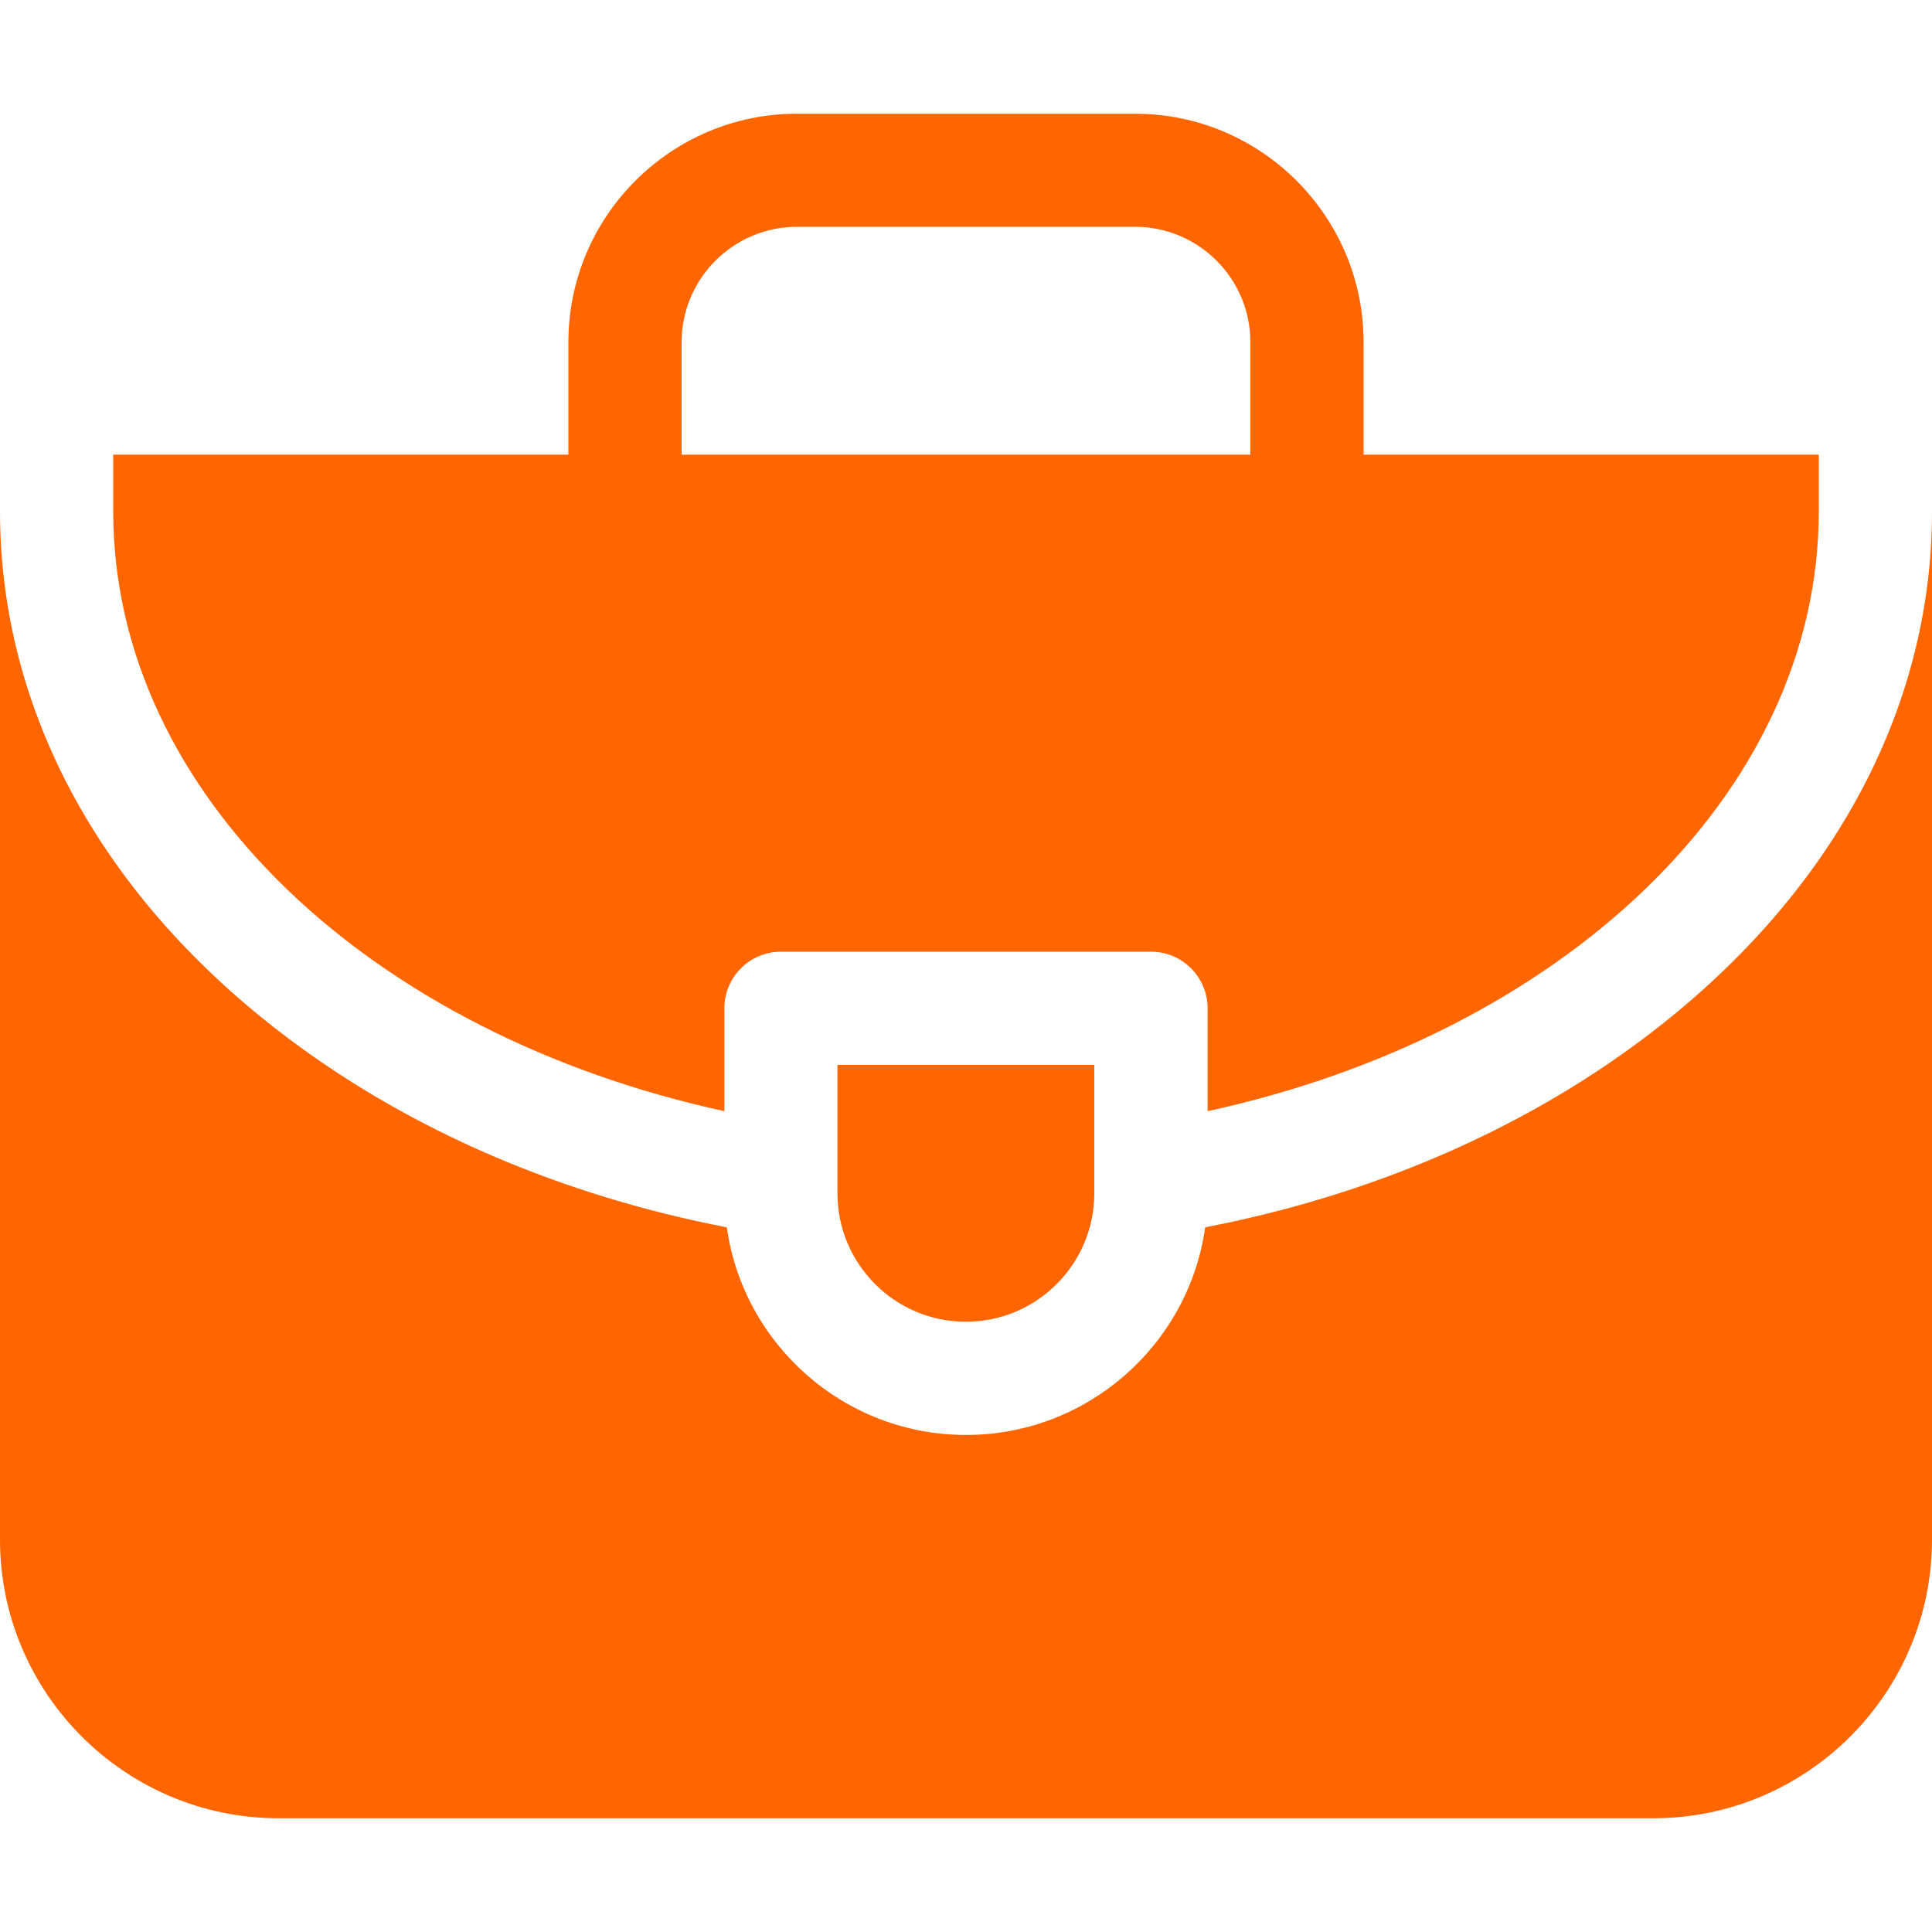 <?xml version="1.0" encoding="UTF-8"?> <svg xmlns="http://www.w3.org/2000/svg" width="15" height="15" viewBox="0 0 15 15" fill="none"><g clip-path="url(#clip0_1_455)"><path d="M12.756 8.066C11.799 8.784 10.63 9.283 9.357 9.529C9.229 10.439 8.445 11.141 7.5 11.141C6.555 11.141 5.771 10.439 5.643 9.529C4.37 9.283 3.201 8.784 2.244 8.066C0.797 6.981 0 5.526 0 3.97V11.953C0 13.146 0.971 14.117 2.164 14.117H12.836C14.029 14.117 15 13.146 15 11.953V3.97C15 5.526 14.203 6.981 12.756 8.066Z" fill="#FF6600"></path><path d="M5.624 8.627V7.829C5.624 7.586 5.821 7.389 6.063 7.389H8.937C9.179 7.389 9.376 7.586 9.376 7.829V8.627C12.116 8.032 14.121 6.17 14.121 3.97V3.53H10.587V2.657C10.587 1.679 9.791 0.883 8.813 0.883H6.187C5.209 0.883 4.413 1.679 4.413 2.657V3.53H0.879V3.97C0.879 6.17 2.884 8.032 5.624 8.627ZM5.292 2.657C5.292 2.163 5.694 1.761 6.187 1.761H8.813C9.306 1.761 9.708 2.163 9.708 2.657V3.53H5.292V2.657H5.292Z" fill="#FF6600"></path><path d="M8.496 8.268H6.502V9.265C6.502 9.815 6.949 10.262 7.499 10.262C8.049 10.262 8.496 9.815 8.496 9.265V8.268Z" fill="#FF6600"></path></g><defs><clipPath id="clip0_1_455"><rect width="15" height="15" fill="white"></rect></clipPath></defs></svg> 